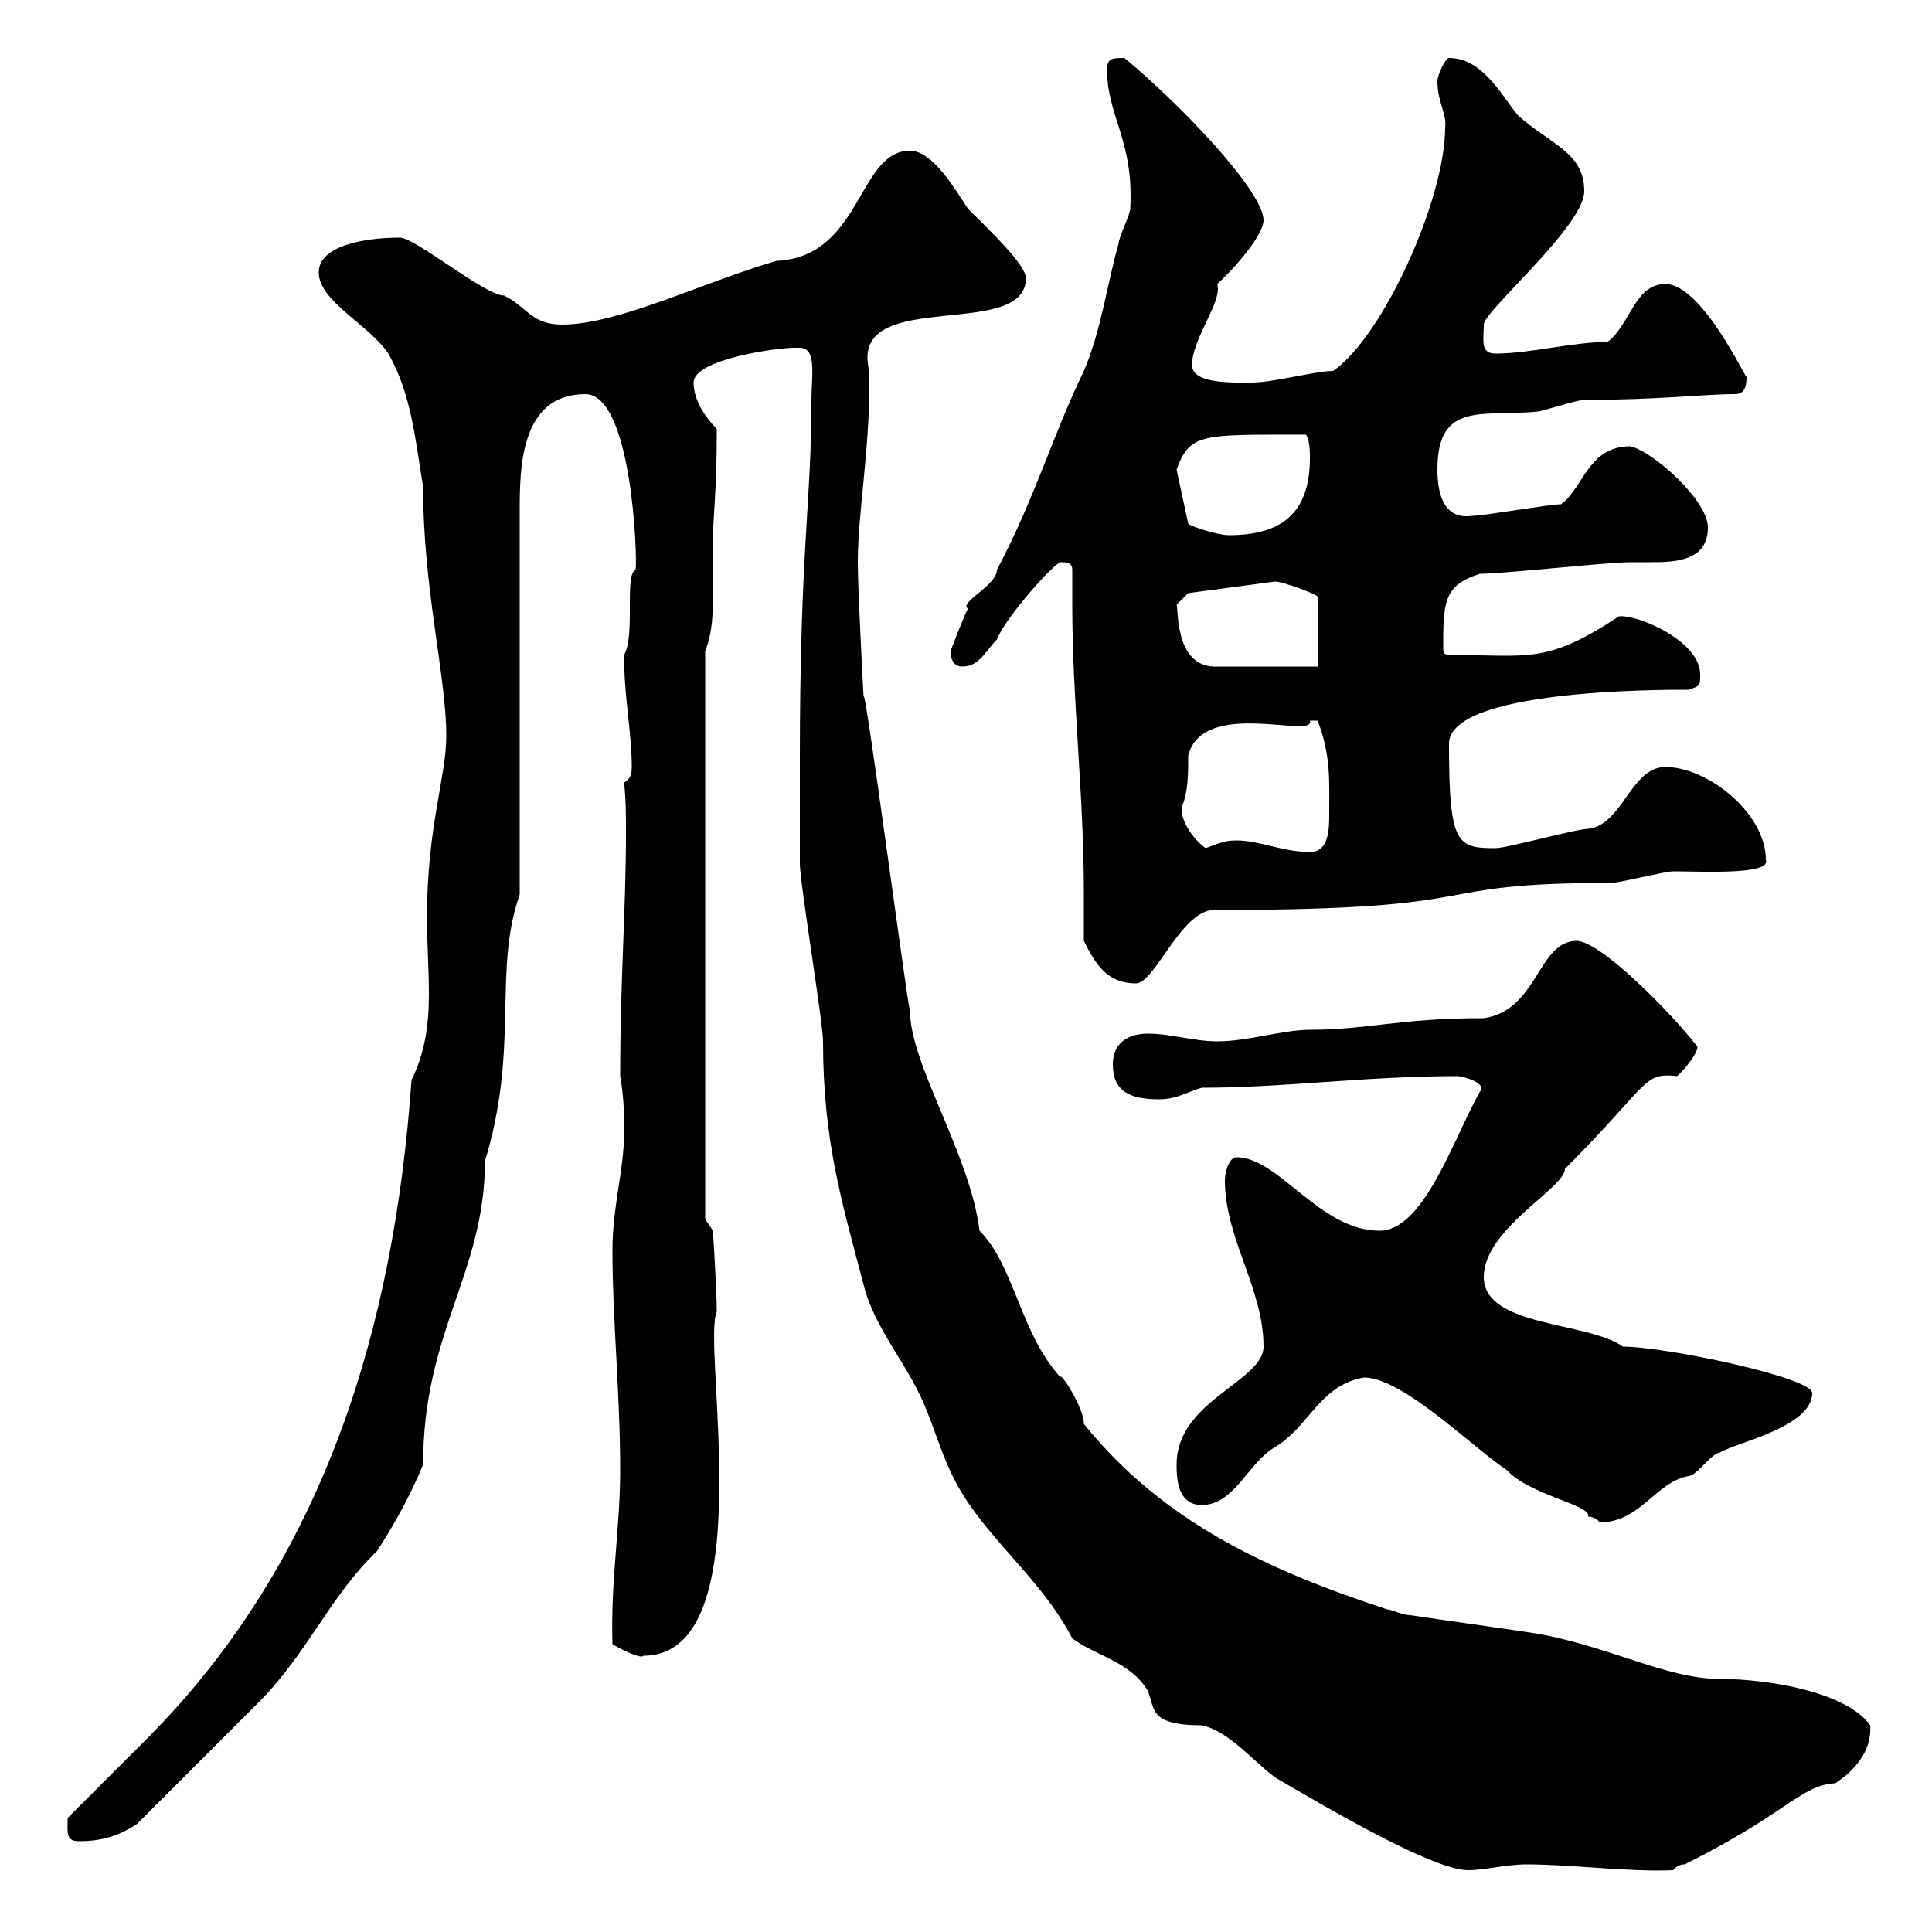 <svg xmlns="http://www.w3.org/2000/svg" xmlns:xlink="http://www.w3.org/1999/xlink" width="300" height="300"><path d="M124.20 117.90C124.20 122.70 124.20 134.10 124.20 134.10C124.20 137.10 127.80 158.70 127.80 161.70C127.80 177.30 130.80 186.90 134.10 199.50C135.90 206.70 141.30 212.10 144 219.30C145.80 223.80 146.70 227.40 149.40 231.90C154.20 239.70 162 245.70 166.50 254.40C170.10 257.10 175.50 258 178.20 262.50C179.40 265.20 178.20 267.90 186.60 267.90C190.80 268.80 194.40 273.30 198 276C206.70 281.10 222.60 290.40 228 290.40C230.40 290.40 234 289.50 237 289.50C244.20 289.50 252.60 290.70 259.80 290.40C259.80 290.40 260.40 289.50 261.60 289.50C277.80 281.40 279.60 277.20 285 276.90C287.70 275.10 290.70 272.10 290.40 267.90C286.80 262.80 274.80 260.70 267 260.70C258.60 260.70 249.30 255.30 237.60 253.50C231.60 252.60 225 251.70 219 250.80C217.80 250.80 216 249.90 215.40 249.90C197.10 243.90 180.60 236.40 168.30 221.10C168.30 218.40 164.40 212.70 164.70 213.90C158.40 207 157.50 196.50 152.10 191.10C150.60 179.10 141.30 165.30 141.30 156.90C141 156.90 134.10 104.40 134.10 108.30C134.10 108.30 133.20 91.80 133.20 87.30C133.20 79.80 135 70.20 135 59.40C135 57.60 134.70 56.40 134.70 55.50C134.70 45.30 159.30 52.50 159.30 43.20C159.30 41.10 153.60 35.70 150.30 32.40C148.50 29.70 144.90 23.40 141.30 23.40C133.20 23.40 133.80 39.90 120.60 40.50C109.20 43.80 96 50.40 87.30 50.40C82.50 50.40 81.90 47.70 78.30 45.90C75.30 45.90 64.50 36.90 62.10 36.90C56.70 36.90 49.50 38.10 49.50 42.30C49.50 46.80 57.30 50.40 60.30 54.90C63.90 61.20 64.50 68.40 65.70 75.60C65.70 91.50 69.30 105 69.30 114.30C69.30 120.60 66.30 128.40 66.30 142.50C66.30 146.40 66.60 150.30 66.60 154.50C66.60 159 66 163.50 63.90 167.70C61.20 206.10 50.40 242.10 23.10 269.70C21.30 271.50 12.30 280.50 10.50 282.30C10.50 284.70 10.20 285.90 12.30 285.90C15.90 285.90 18.60 285 21.30 283.20C24 280.50 38.40 266.10 41.10 263.40C48.30 255.60 51.60 247.50 58.50 240.90C60.90 237.30 63.90 231.90 65.70 227.40C65.70 206.70 75.30 197.70 75.30 180.30C80.70 162.60 76.50 150.90 80.70 138.90L80.70 79.50C80.70 72.90 80.70 61.20 90.90 61.20C98.10 61.20 99 86.40 98.70 88.50C96.90 89.10 98.70 98.70 96.90 101.70C96.90 108.30 98.10 113.70 98.10 119.10C98.10 119.70 98.10 120.90 96.90 121.50C97.20 124.20 97.20 126.60 97.20 129.30C97.20 141.30 96.30 152.10 96.30 167.10C96.90 170.70 96.90 172.50 96.90 176.10C96.90 181.50 95.10 187.50 95.10 194.10C95.10 204.90 96.30 216.30 96.30 228.30C96.30 237.30 94.80 245.40 95.10 255.30C96 255.90 99.60 257.70 99.90 257.10C118.50 257.10 108.90 208.80 111.30 203.70C111.30 200.10 110.70 191.10 110.70 191.10L109.50 189.30L109.50 101.10C110.70 98.10 110.70 95.10 110.70 91.80C110.70 89.10 110.70 86.70 110.70 84.90C110.70 79.20 111.30 77.40 111.30 66.60C109.50 64.80 107.70 62.10 107.70 59.40C107.70 55.80 120.60 54 123.30 54C123.30 54 123.60 54 124.20 54C126.90 54 126 58.50 126 62.10C126 78.30 124.20 85.20 124.20 117.90ZM211.80 213.90C217.80 213.90 228.60 224.70 234 228.30C237.60 232.20 247.20 233.70 246.60 235.50C247.80 235.50 248.40 236.40 248.40 236.40C254.70 236.40 257.10 230.10 262.20 229.20C263.40 229.20 265.80 225.60 267 225.60C269.10 224.10 281.40 221.70 281.40 216.30C281.40 213.90 258.60 209.10 252 209.10C246.60 205.20 230.40 206.10 230.40 198.30C230.40 190.80 243 184.50 243 181.50C256.20 168.30 255 166.50 260.40 167.10C261.60 166.20 264.30 162.60 263.40 162.30C258.90 156.60 248.40 146.10 244.80 146.10C238.80 146.10 238.80 156.90 230.40 158.10C217.20 158.10 212.40 159.90 203.40 159.90C199.20 159.90 193.80 161.70 189 161.70C185.40 161.70 181.80 160.50 178.20 160.50C175.50 160.50 172.80 161.70 172.80 165.30C172.80 169.50 175.50 170.70 180 170.70C182.70 170.70 184.50 169.50 186.60 168.90C199.50 168.90 212.10 167.10 226.20 167.10C227.40 167.10 231 168.30 229.80 169.50C225.60 177 221.10 191.10 214.20 191.10C204.90 191.10 198.60 179.70 192 179.70C190.80 179.70 190.20 182.10 190.20 183.30C190.20 192.30 196.20 200.10 196.20 209.10C196.20 214.50 182.70 217.50 182.70 227.40C182.70 229.20 182.70 233.70 186.60 233.70C191.70 233.70 193.80 227.10 198 224.70C203.40 221.40 204.90 215.10 211.80 213.90ZM168.30 146.10C170.10 149.70 171.90 152.70 176.40 152.70C179.40 152.70 183.60 140.70 189 141.30C233.70 141.30 219.60 137.10 250.20 137.10C251.40 137.10 258.60 135.30 259.80 135.30C264.30 135.30 275.10 135.90 274.20 133.50C274.20 126.30 265.20 119.10 258.60 119.10C253.20 119.10 252 128.10 246.60 128.70C244.80 128.70 234 131.70 232.20 131.70C226.20 131.70 225 131.10 225 115.50C225 107.10 257.40 107.10 262.20 107.10C264 106.50 264 106.50 264 104.70C264 99.60 254.40 95.40 251.40 95.70C240 103.20 237.60 101.70 225 101.70C224.40 101.70 224.10 101.40 224.10 100.80C224.10 93.60 224.10 90.90 229.80 89.10C233.40 89.10 249.60 87.30 253.20 87.30C253.80 87.30 255.30 87.30 256.50 87.30C260.40 87.30 265.20 87 265.20 81.90C265.20 77.70 256.80 70.20 253.20 69.30C246.60 69.30 246 75.60 242.40 78.30C240.60 78.30 230.40 80.10 228.60 80.10C224.40 80.70 223.20 77.10 223.20 72.90C223.20 62.10 230.40 64.80 238.80 63.90C239.40 63.90 244.80 62.10 246 62.10C257.40 62.10 264.60 61.20 269.40 61.20C271.20 61.20 271.20 59.40 271.20 58.50C271.20 59.10 264.30 44.10 258.60 44.10C253.80 44.10 253.20 50.40 249.60 53.10C244.20 53.10 237.60 54.90 232.20 54.90C229.80 54.90 230.40 52.80 230.40 50.40C230.40 48.30 246 35.10 246 29.70C246 23.70 240.90 22.50 235.80 18C233.40 15.30 230.40 9 225 9C224.40 9 223.20 11.70 223.20 12.60C223.20 15.90 224.70 17.70 224.40 19.80C224.40 30.90 214.80 52.20 207 57.60C204.30 57.60 197.70 59.40 194.40 59.40C191.70 59.40 185.10 59.70 185.10 56.70C185.10 52.50 189.90 46.80 189 44.10C192.30 41.10 196.20 36.30 196.20 34.20C196.20 29.70 183.30 16.20 174.60 9C172.80 9 171.90 9 171.90 10.80C171.90 18 176.10 21.90 175.50 32.40C175.50 33.30 173.70 36.90 173.70 37.80C171.90 44.10 171 51.30 168.30 57.60C163.50 67.50 160.80 77.10 154.80 88.50C154.80 90.90 148.80 93.60 150.30 94.50C149.40 96.30 147.60 101.10 147.60 101.10C147.60 102.90 148.50 103.50 149.40 103.50C152.10 103.50 153 101.10 154.80 99.30C156 96 163.80 87.30 164.70 87.30C165.60 87.30 166.50 87.30 166.50 88.50C166.50 90.30 166.50 92.10 166.50 93.90C166.50 108.90 168.30 123.30 168.30 138.60C168.30 141 168.30 143.70 168.30 146.10ZM192 130.50C189.90 130.50 189 131.10 187.20 131.70C185.10 130.20 183 126.90 183.60 125.10C184.50 122.70 184.50 120.30 184.50 117.30C186.90 108.30 204.30 114.90 203.40 111.90C203.40 111.90 203.40 111.90 204.60 111.90C206.70 117.30 206.40 121.50 206.40 126.30C206.40 128.70 206.40 132.30 203.40 132.30C199.20 132.30 195.60 130.50 192 130.50ZM182.70 93.90L184.50 92.10L198 90.30C199.20 90.30 204.90 92.40 204.60 92.70L204.60 103.50L188.40 103.50C182.40 103.20 183 94.50 182.70 93.90ZM182.70 72.90C184.80 67.20 186.60 67.50 202.80 67.50C203.40 68.40 203.40 70.20 203.40 71.10C203.40 79.80 198.90 83.10 190.80 83.10C189 83.10 184.50 81.60 184.50 81.30Z"/></svg>